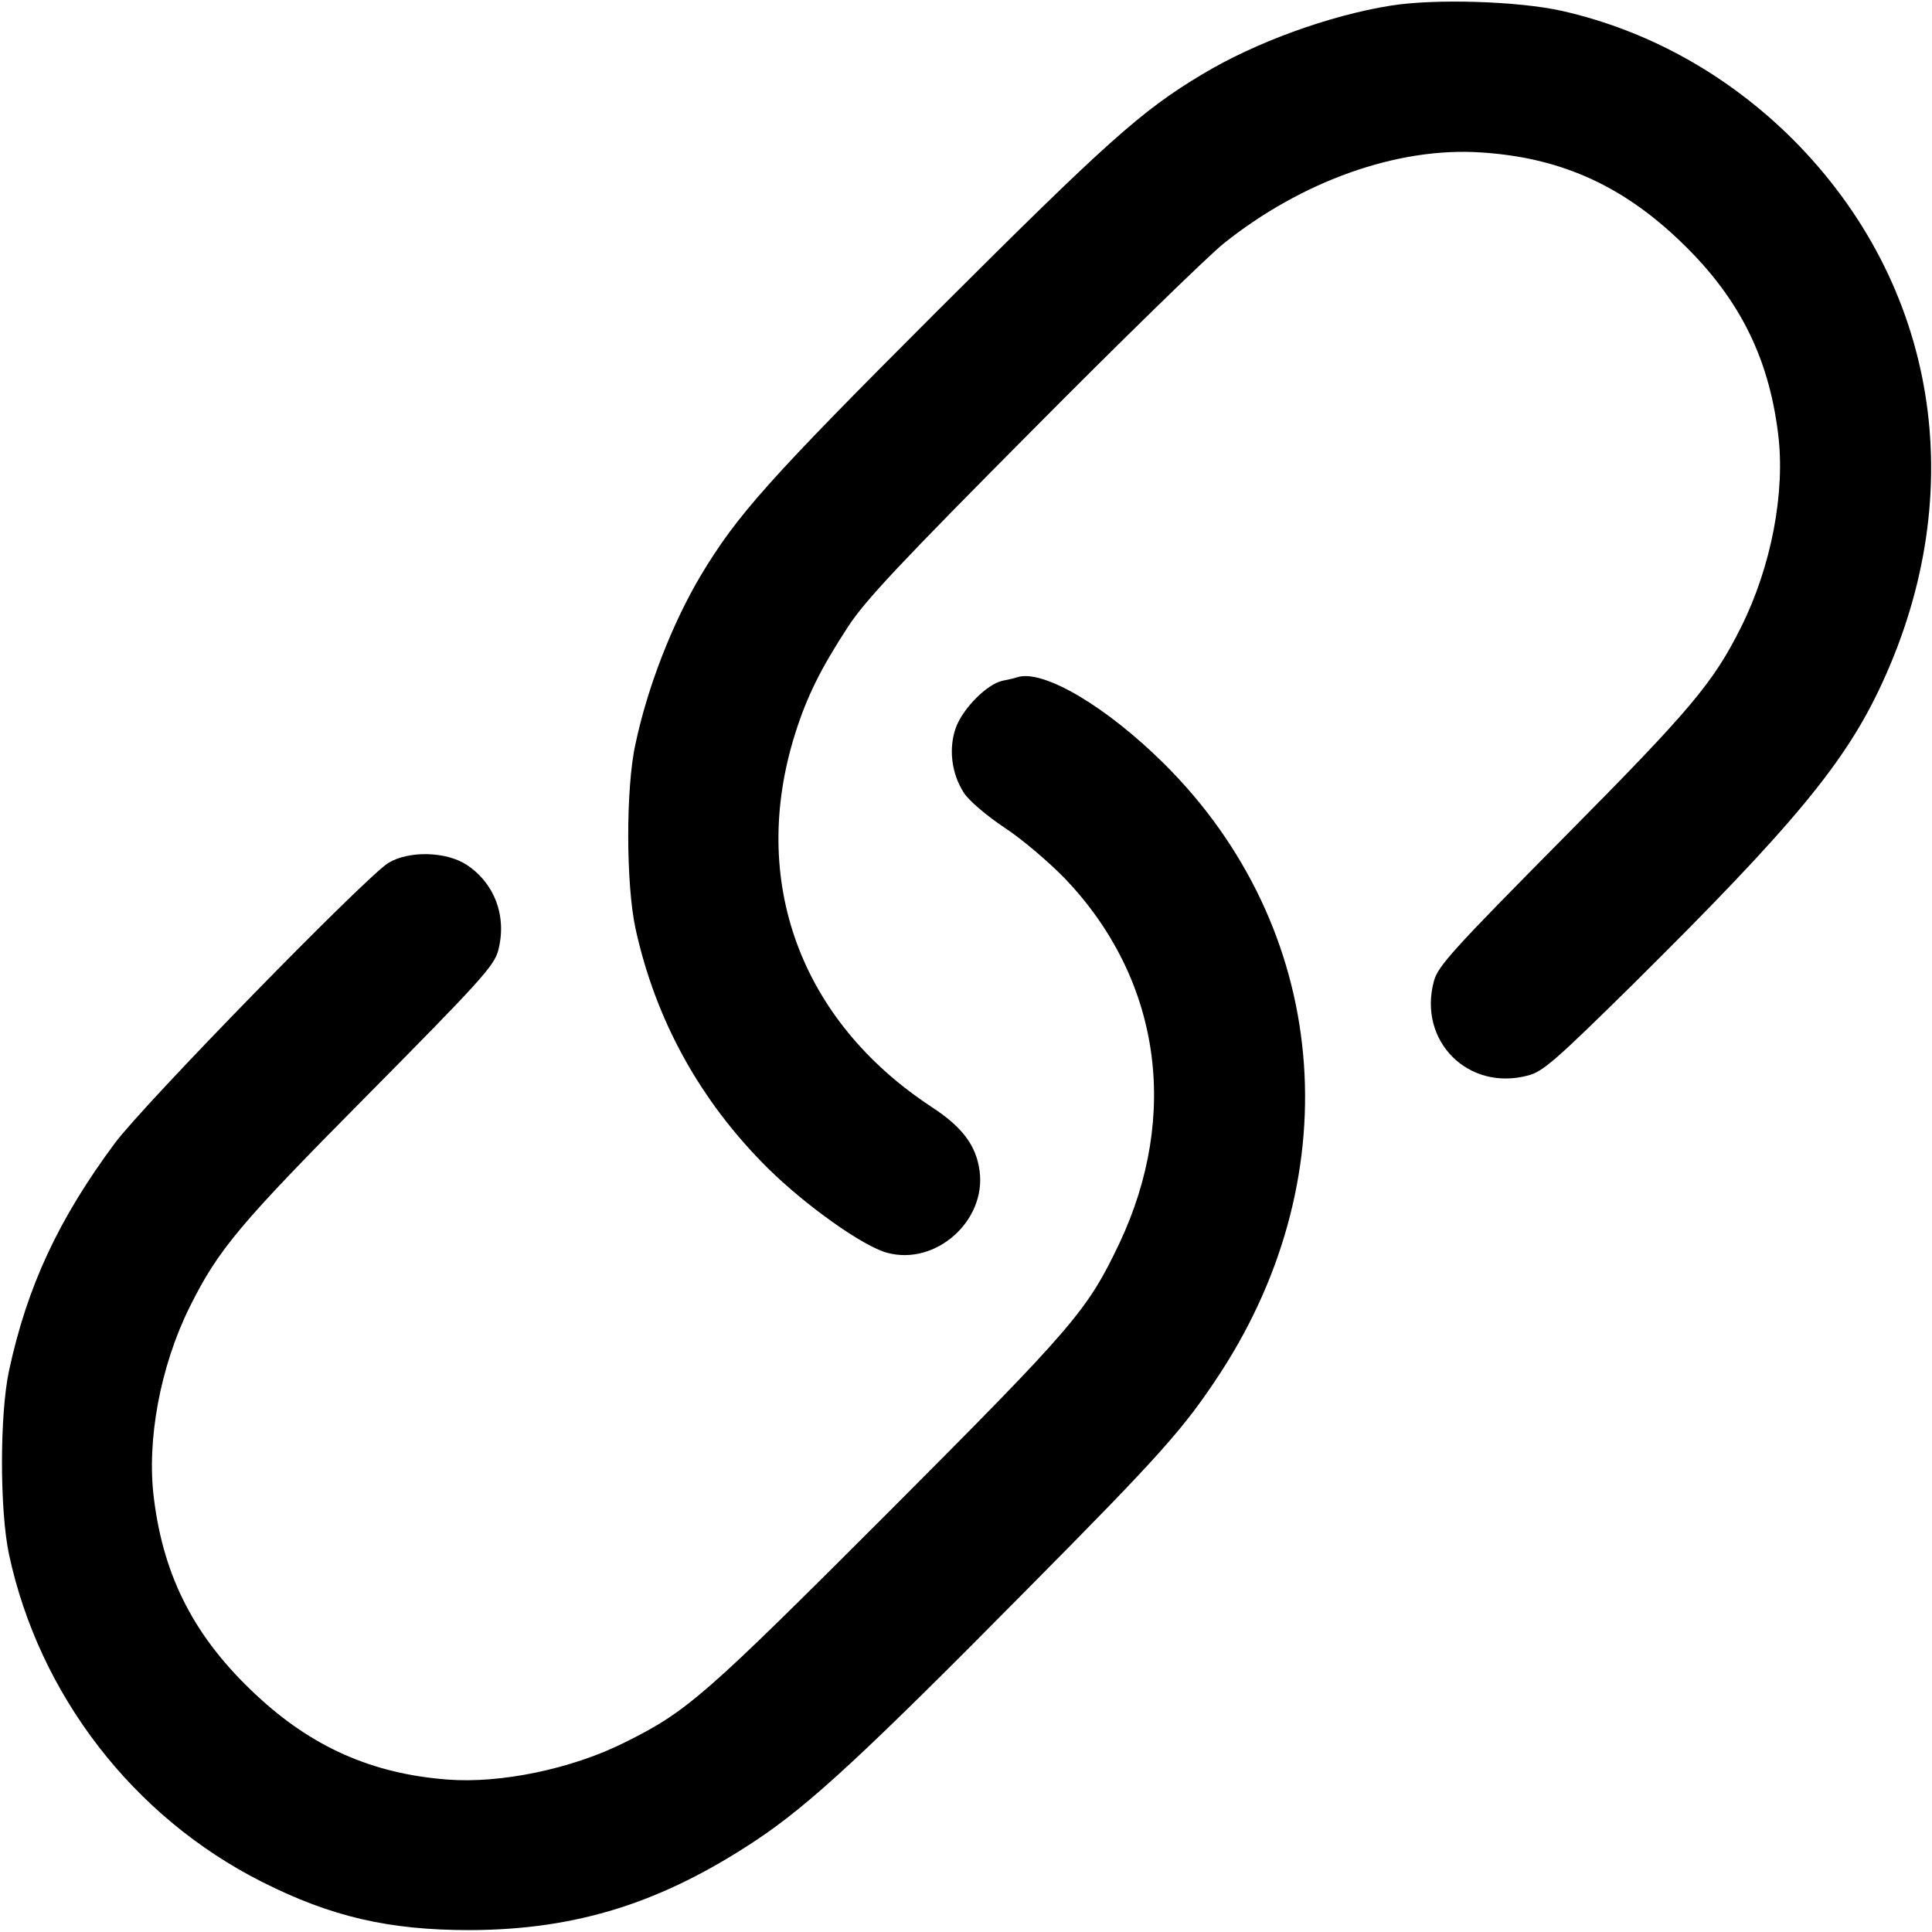 <svg version="1.0" xmlns="http://www.w3.org/2000/svg" width="16" height="16" viewBox="0 0 512 512"><path d="M368.5 1.5c-16.2 2.6-35.8 9.7-49.9 18.2-16.1 9.6-25.3 17.9-70.2 62.7-44.9 44.9-53.1 54.1-62.8 70.3-7.4 12.5-14 29.3-17.2 44.5-2.6 11.7-2.5 37.2 0 48.8 5.3 24.3 17.1 45.7 35 63.5 10 9.9 25.3 20.8 31.7 22.5 12.9 3.5 26.3-8.5 24.5-21.7-.9-6.7-4.5-11.6-12.8-17-34.8-22.9-48.3-60-36.1-98.8 3.1-9.9 6.9-17.5 14.1-28.5 4.4-6.8 14.3-17.3 48.6-51.8C297.1 90.3 320 68 324.2 64.6c20.7-16.6 46.2-25.7 68.3-24.2 20.4 1.3 36.5 8.3 51.7 22.5 16.1 15 24.4 31 27 51.9 2 15.6-1.8 35.4-9.8 51.4-7.4 14.8-13.3 21.8-47 55.8-29.5 29.8-33.3 34-34.4 38-4.3 15.9 9.1 29.3 25 25 3.9-1 7.4-4.1 27.9-24.3 42.6-42.2 56.3-58.8 65.9-79.7 23.6-51.1 14.6-105.7-23.7-144.1-17.2-17.1-38.2-28.8-61.1-34-11.6-2.6-33.7-3.3-45.5-1.4z"/><path d="M269.5 179.5c-.5.2-2.2.6-3.8.9-4.1.9-10.3 7.1-12.3 12.2-2.1 5.6-1.3 12.4 2.1 17.6 1.4 2.1 6 6 10.8 9.2 4.6 3 11.7 9.1 15.9 13.4 25.3 26.5 30.6 62.5 14.4 96.8-8.5 17.8-11.9 21.8-61.5 71.5-48.5 48.5-52.9 52.4-69.6 60.7-14 7-32.9 10.9-46.9 9.8-19.9-1.5-36-8.6-50.8-22.5-16.1-15-24.4-31-27-51.9-2-15.5 1.7-35.1 9.4-50.7 7.7-15.5 13.3-22.1 47.4-56.5 29.5-29.8 33.3-34 34.4-38 2.4-9-.8-17.8-8.3-22.8-5.5-3.6-15.4-3.8-20.8-.5-6.1 3.8-64.8 63.9-72.5 74.3-14.9 20.1-23.2 37.9-28 60.2-2.5 11.6-2.5 37.1 0 48.8 8 37.2 32.9 69.5 67 86.7 18.4 9.3 33.7 12.8 55.1 12.8 28.3-.1 50.9-7.2 76-23.9 14.1-9.4 28.6-22.8 71.5-66.2 35.9-36.2 41.9-43 51.5-57.7 34.6-53.3 28.6-117.9-14.9-161.2-15.4-15.3-32.3-25.3-39.1-23z"/></svg>